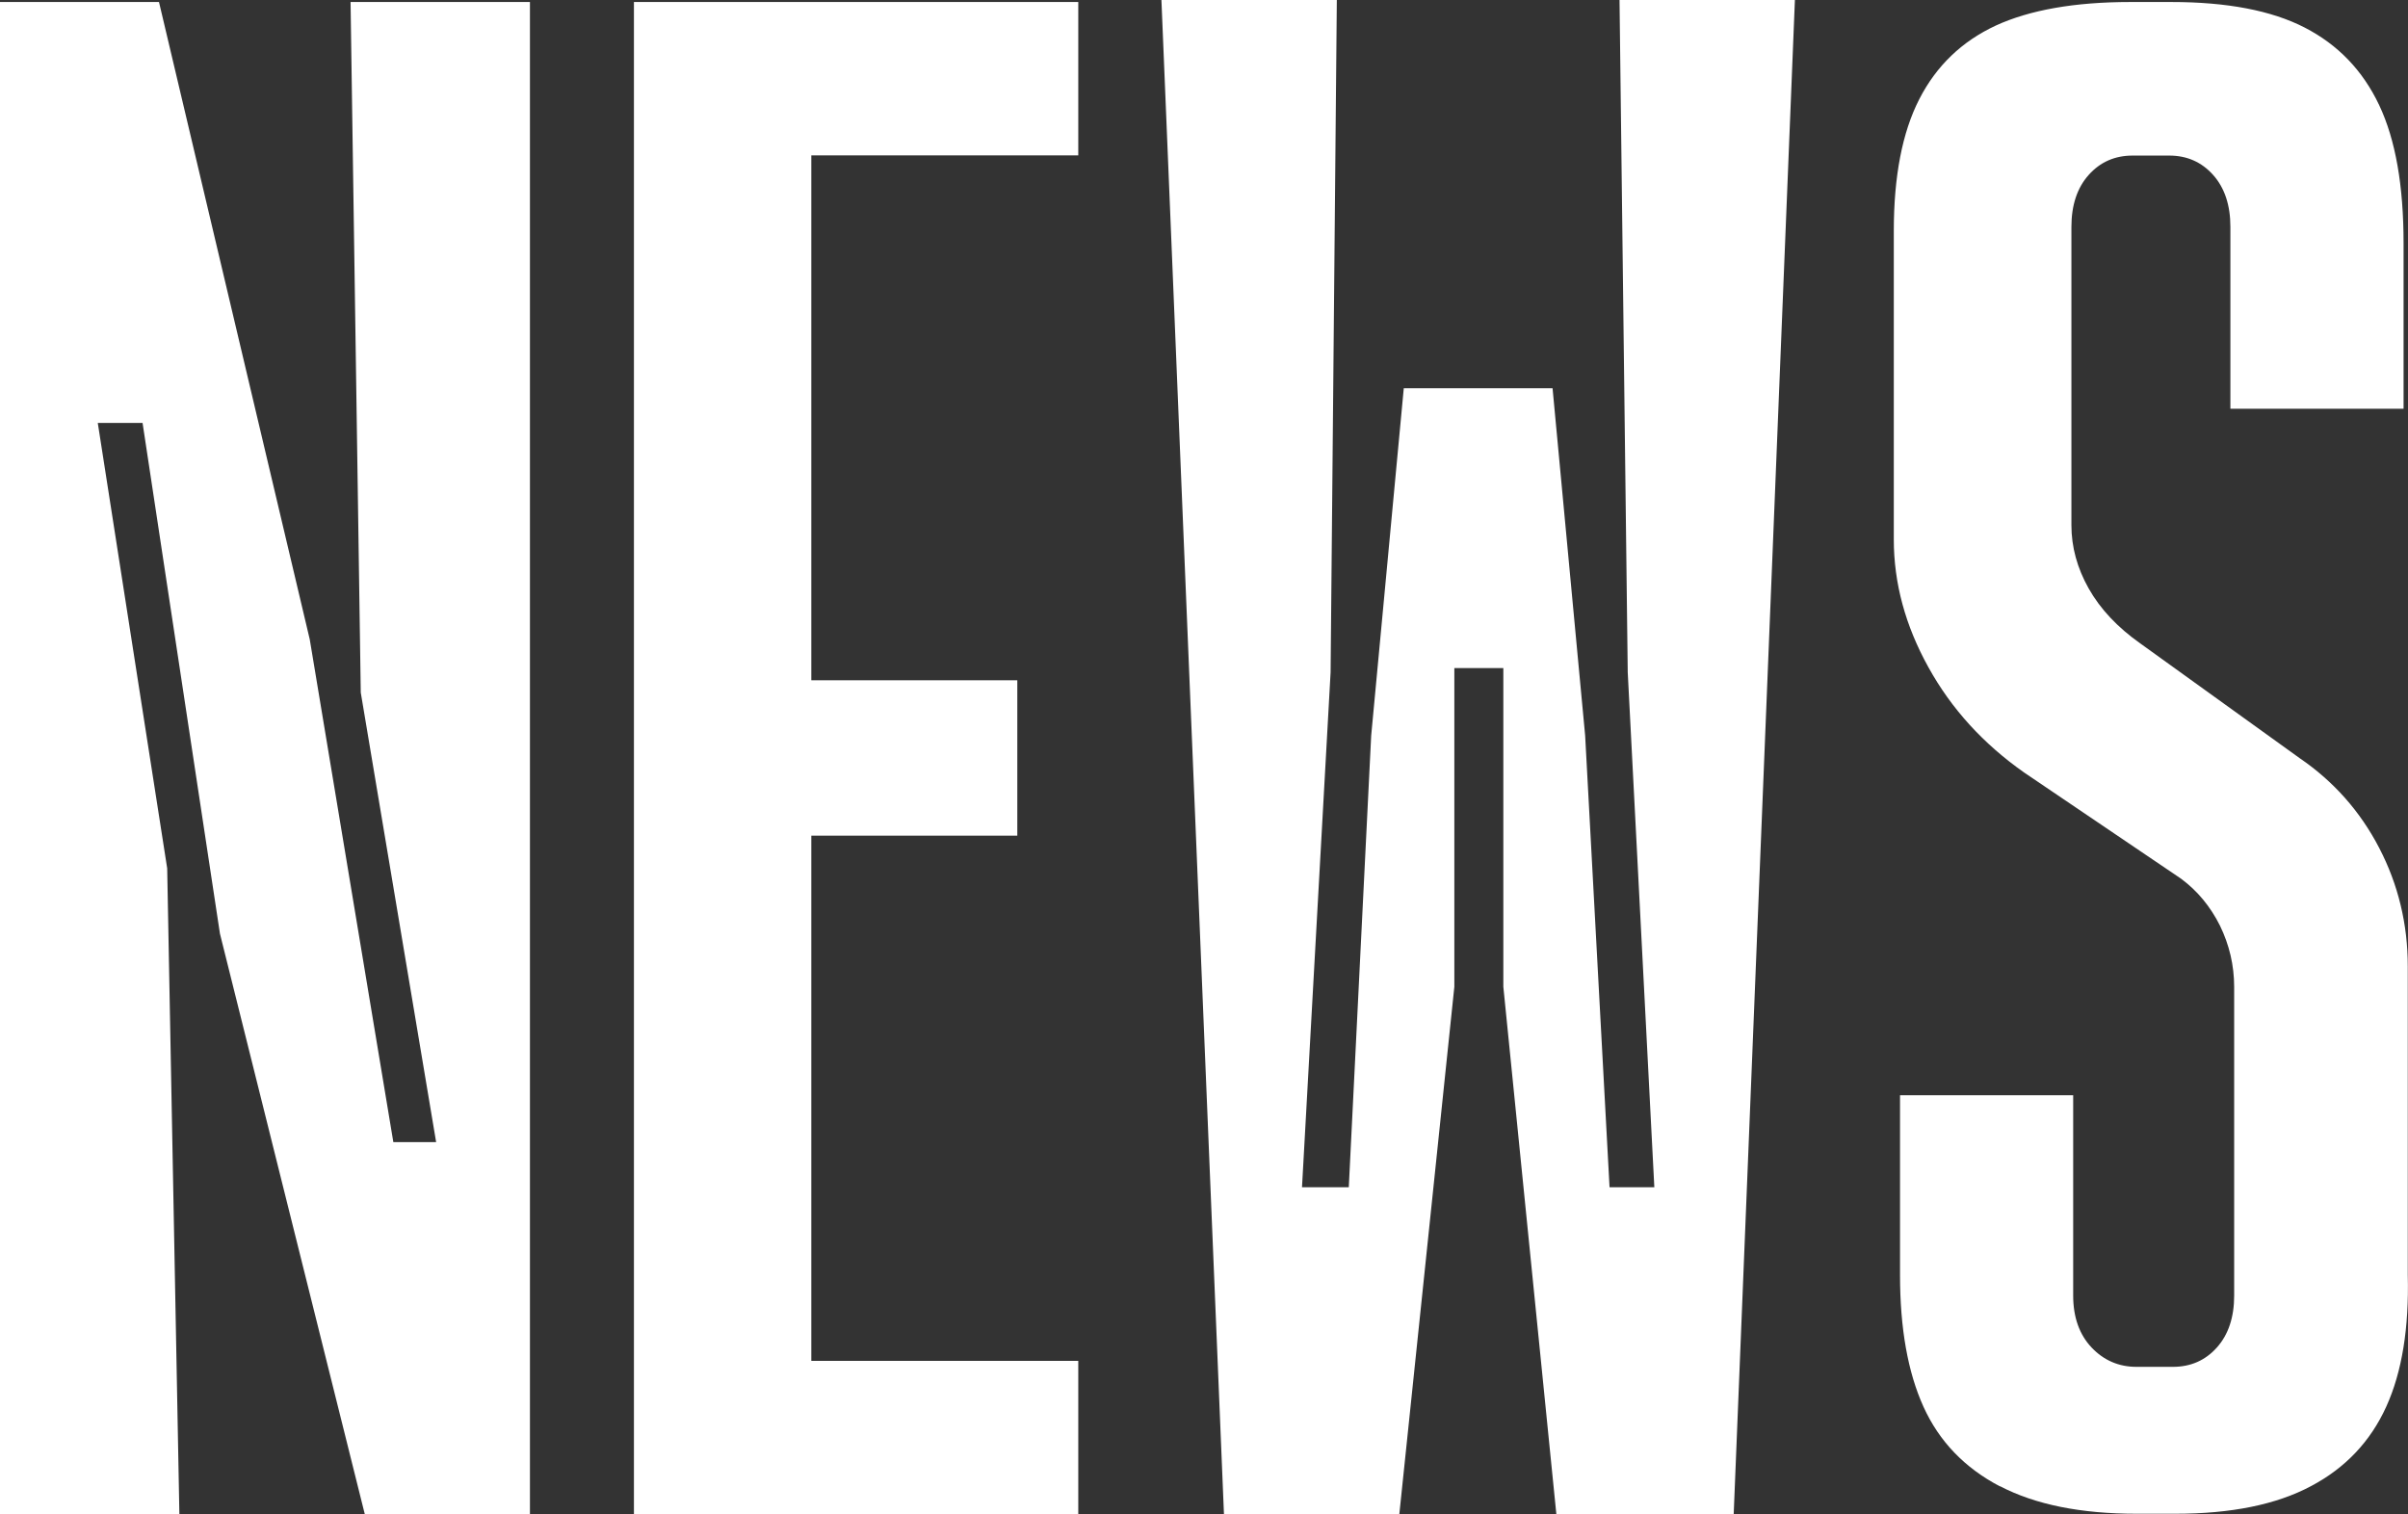 <svg width="132" height="83" viewBox="0 0 132 83" fill="none" xmlns="http://www.w3.org/2000/svg">
<rect x="0" y="0" width="132" height="83" fill="#333333" stroke="none"/>
<g clip-path="url(#clip0_54785_264)">
<path d="M0 0.11H8.715L16.98 35.054L21.562 62.615H23.908L19.776 37.967L19.217 0.11H29.05V83H19.994L12.057 51.187L7.815 23.187H5.36L9.165 47.604L9.833 83H0V0.11Z" fill="white"/>
<path d="M34.75 0.11H59.108V8.517H41.678L44.474 5.714V77.407L41.678 74.605H59.108V83H34.75V0.11ZM42.468 37.296H55.766V45.813H42.468V37.296Z" fill="white"/>
<path d="M63.666 0H73.281L72.94 36.858L71.372 65.089H73.937L75.165 40.33L76.951 21.286H85.107L86.894 40.33L88.231 65.089H90.686L89.228 36.858L88.778 0H98.392L95.037 83H85.314L82.409 54.099V36.626H79.723V54.099L76.708 83H67.094L63.666 0Z" fill="white"/>
<path d="M109.635 81.489C107.703 80.478 106.305 79.028 105.442 77.127C104.579 75.226 104.154 72.814 104.154 69.902V60.045H113.646V71.023C113.646 72.217 113.987 73.167 114.655 73.874C115.324 74.581 116.15 74.934 117.11 74.934H119.116C120.088 74.934 120.891 74.581 121.523 73.874C122.155 73.167 122.471 72.217 122.471 71.023V54.111C122.471 52.917 122.203 51.796 121.693 50.748C121.17 49.7 120.465 48.847 119.566 48.177L110.96 42.353C108.724 40.781 106.973 38.868 105.709 36.578C104.445 34.299 103.813 31.972 103.813 29.572V12.66C103.813 9.674 104.275 7.262 105.211 5.434C106.147 3.607 107.545 2.266 109.404 1.401C111.264 0.548 113.719 0.11 116.782 0.11H119.019C122.07 0.11 124.513 0.573 126.336 1.511C128.159 2.449 129.52 3.862 130.42 5.763C131.319 7.664 131.757 10.186 131.757 13.33V22.407H122.264V12.44C122.264 11.246 121.948 10.296 121.316 9.589C120.684 8.882 119.882 8.529 118.909 8.529H116.904C115.931 8.529 115.129 8.882 114.497 9.589C113.865 10.296 113.549 11.246 113.549 12.44V28.792C113.549 29.986 113.865 31.143 114.497 32.264C115.129 33.385 116.077 34.397 117.341 35.286L126.056 41.561C127.916 42.828 129.375 44.473 130.42 46.483C131.465 48.494 131.988 50.663 131.988 52.978V69.89C132.061 72.802 131.672 75.214 130.809 77.115C129.946 79.016 128.572 80.478 126.676 81.477C124.78 82.488 122.301 82.988 119.25 82.988H117.123C114.072 82.988 111.568 82.488 109.635 81.477V81.489Z" fill="white"/>
</g>
<defs>
<clipPath id="clip0_54785_264">
<rect width="132" height="83" fill="white"/>
</clipPath>
</defs>
</svg>

